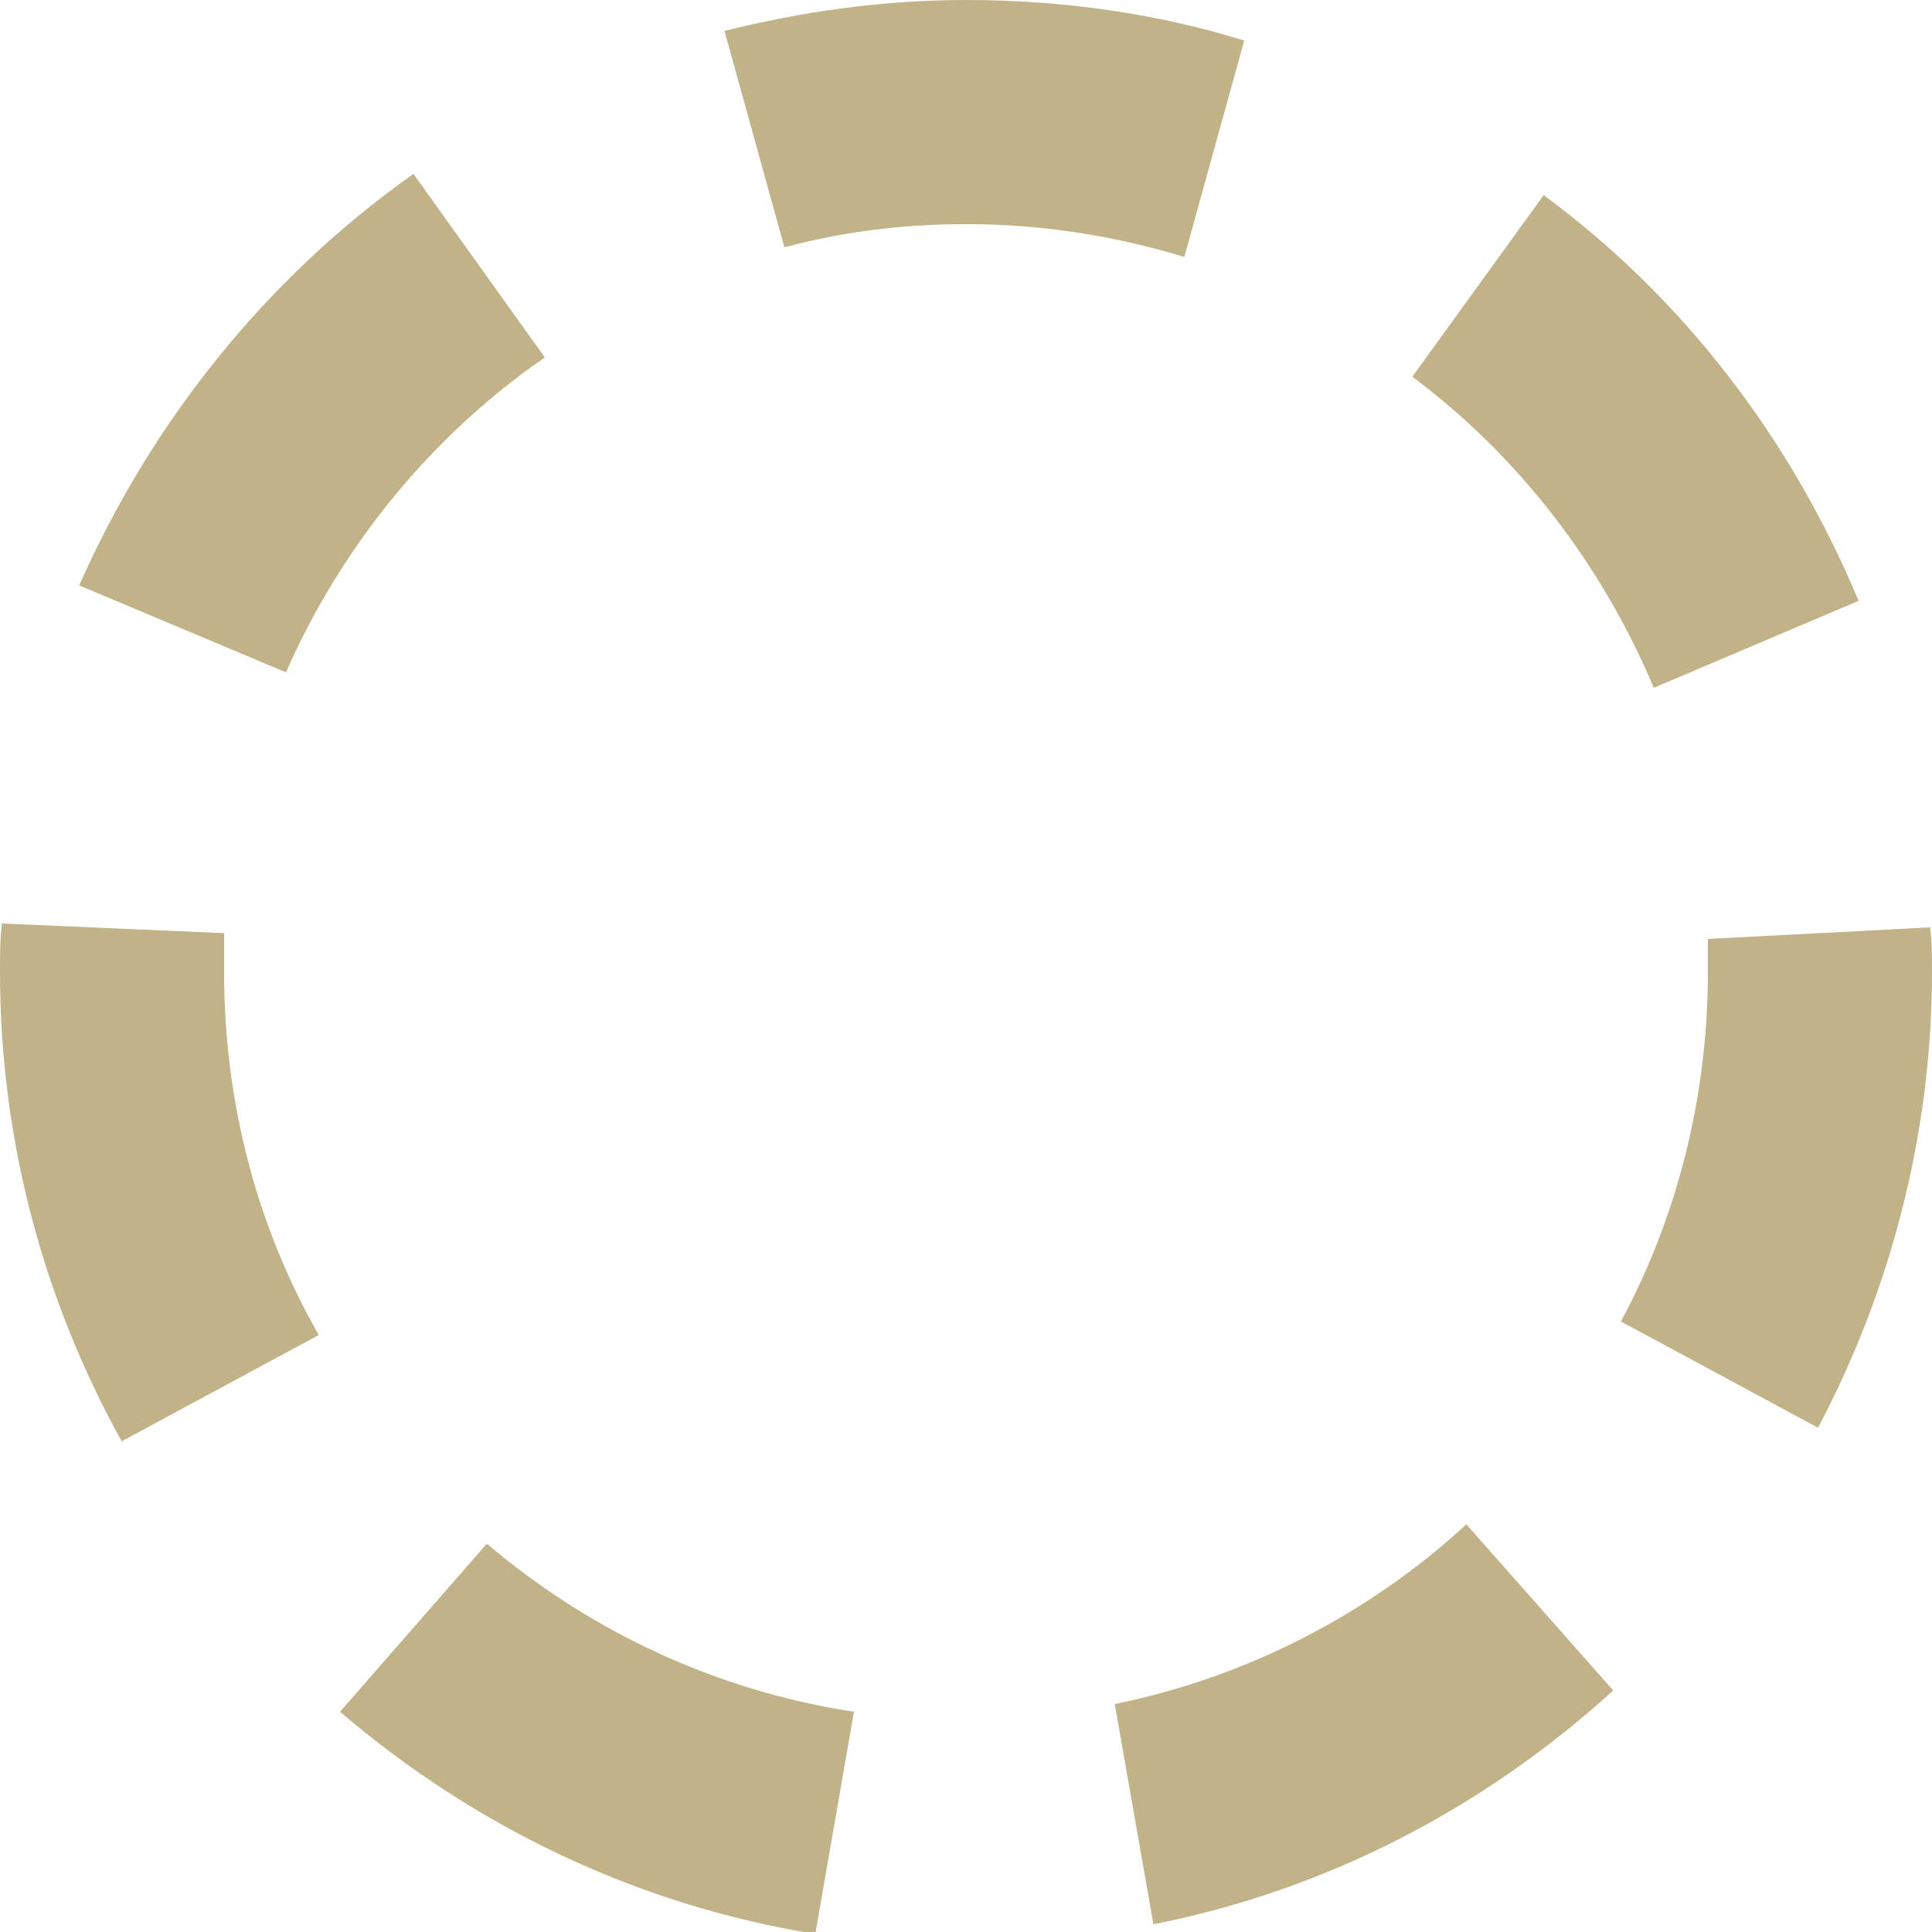 <svg version="1.0" xmlns="http://www.w3.org/2000/svg" viewBox="0 0 100 100" style="enable-background:new 0 0 100 100" xml:space="preserve"><path d="M11.6 50.3v-2L.1 47.8c-.1.8-.1 1.7-.1 2.5 0 8.8 2.3 17.1 6.3 24.3l10.2-5.5c-3.2-5.6-4.9-12-4.9-18.8zm3.2-15.5c2.9-6.6 7.6-12.3 13.4-16.3L21.4 9C13.9 14.3 7.9 21.7 4.1 30.3l10.7 4.5zm73.6 15.5c0 6.5-1.6 12.7-4.5 18.1l10.2 5.5c3.7-7 5.9-15.1 5.9-23.6 0-.8 0-1.5-.1-2.3l-11.5.6v1.7zM75.9 78.9c-5 4.6-11.3 7.9-18.2 9.3l2 11.4c9.1-1.8 17.2-6.1 23.8-12.1l-7.6-8.6zm-31.7 9.7c-7.2-1.1-13.7-4.2-19-8.7l-7.6 8.7c6.9 5.9 15.3 10 24.6 11.5l2-11.5zm41.4-53 10.6-4.5c-3.5-8.4-9.1-15.7-16.3-21l-6.8 9.4c5.5 4.1 9.8 9.7 12.5 16.1zm-48.1-34 3.1 11.2c3-.8 6.1-1.2 9.4-1.2 3.9 0 7.7.6 11.3 1.7l3.1-11.2C59.9.7 55 0 50 0c-4.3 0-8.5.6-12.5 1.6z" fill="#c1b387"/></svg>
